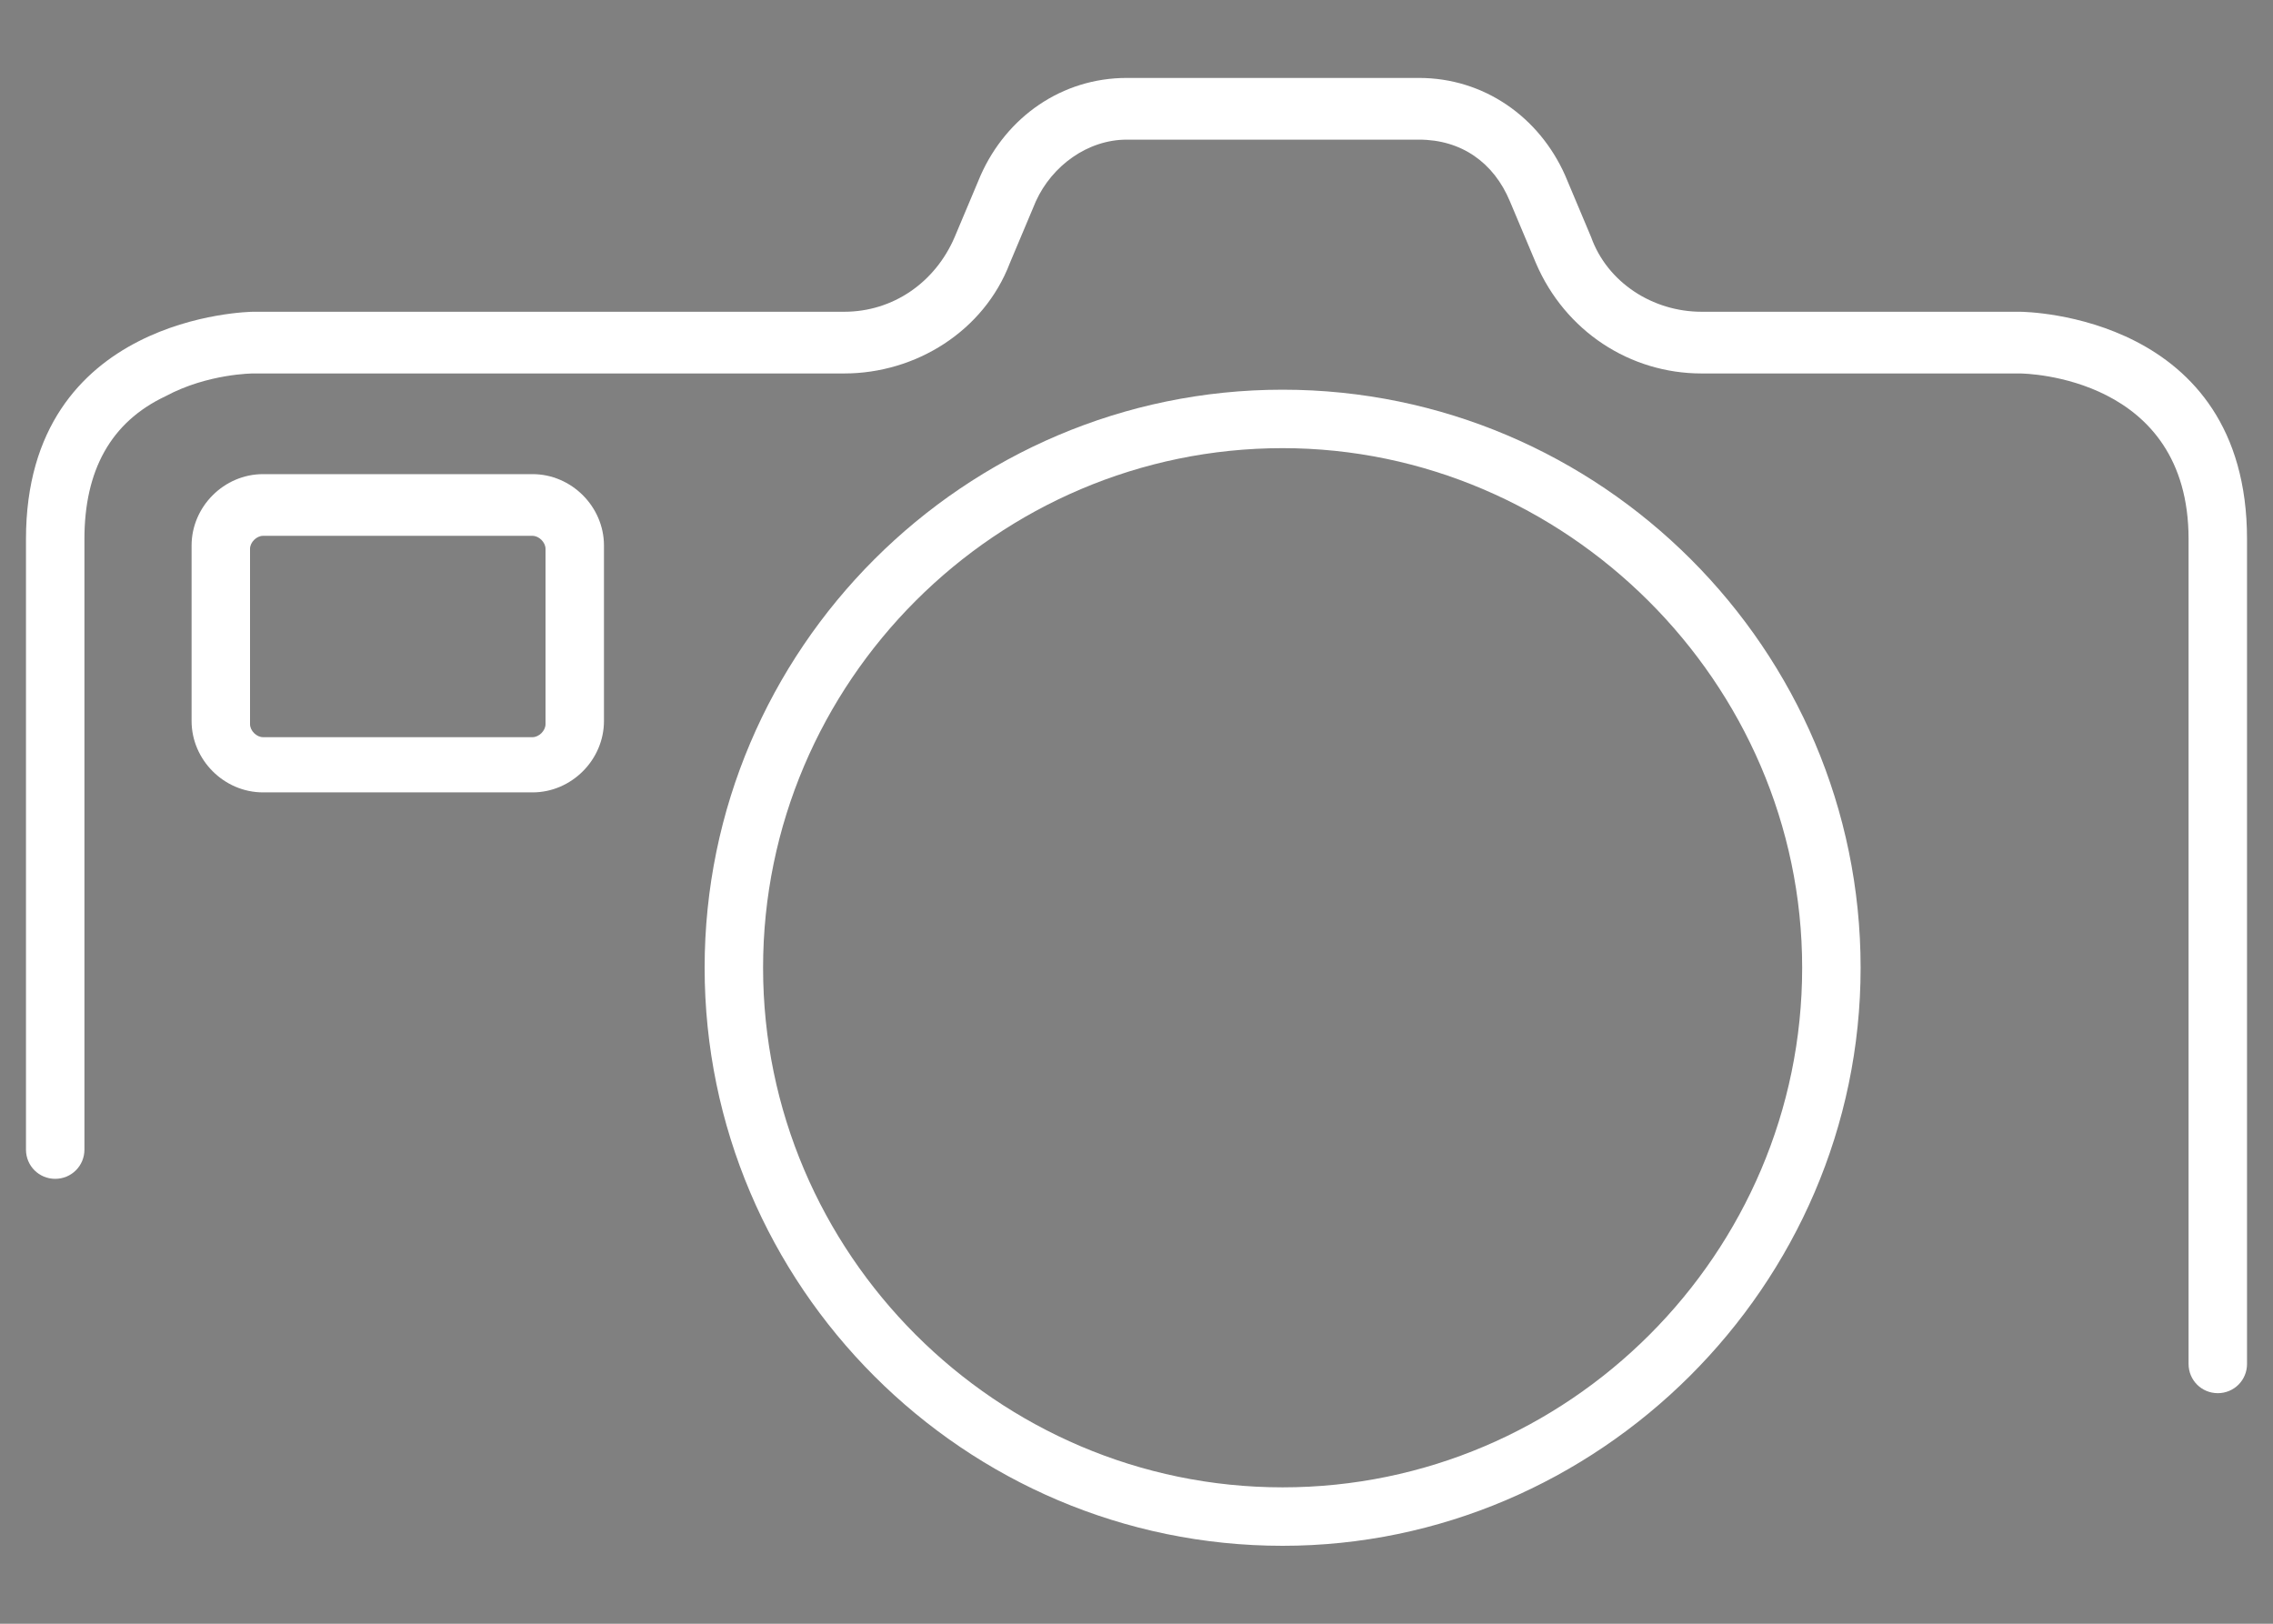 <?xml version="1.0" encoding="utf-8"?>
<!-- Generator: Adobe Illustrator 20.1.0, SVG Export Plug-In . SVG Version: 6.00 Build 0)  -->
<svg version="1.1" id="Layer_1" xmlns="http://www.w3.org/2000/svg" xmlns:xlink="http://www.w3.org/1999/xlink" x="0px" y="0px"
	 viewBox="0 0 70 50" style="enable-background:new 0 0 70 50;" xml:space="preserve">
<rect x="0" y="0" width="70" height="50" fill="#808080" stroke="none"/>
<style type="text/css">
	.st0{fill:#FFFFFF;}
</style>
<g>
	<g>
		<path class="st0" d="M39.5,47.6c-9.8,0-17.8-8-17.8-17.8S29.7,12,39.5,12s17.8,8,17.8,17.8S49.2,47.6,39.5,47.6z M39.5,13.8
			c-8.8,0-16,7.2-16,16s7.2,16,16,16s16-7.2,16-16S48.2,13.8,39.5,13.8z"/>
	</g>
	<g>
		<path class="st0" d="M16.4,24.4H8.1c-1.2,0-2.2-1-2.2-2.2v-5.4c0-1.2,1-2.2,2.2-2.2h8.3c1.2,0,2.2,1,2.2,2.2v5.4
			C18.6,23.4,17.6,24.4,16.4,24.4z M8.1,16.5c-0.2,0-0.4,0.2-0.4,0.4v5.4c0,0.2,0.2,0.4,0.4,0.4h8.3c0.2,0,0.4-0.2,0.4-0.4v-5.4
			c0-0.2-0.2-0.4-0.4-0.4H8.1z"/>
	</g>
	<path class="st0" d="M62.2,9.6h-9.8c-1.5,0-2.9-0.9-3.4-2.3l-0.8-1.9c-0.8-1.8-2.5-3-4.5-3h-9c-2,0-3.7,1.2-4.5,3l-0.8,1.9
		c-0.6,1.4-1.9,2.3-3.4,2.3H7.8c-0.1,0-7,0.1-7,7v18.8c0,0.5,0.4,0.9,0.9,0.9l0,0c0.5,0,0.9-0.4,0.9-0.9V16.6c0-2.1,0.8-3.6,2.5-4.4
		c1.3-0.7,2.7-0.7,2.7-0.7H26c2.2,0,4.3-1.3,5.1-3.4l0.8-1.9c0.5-1.1,1.6-1.9,2.8-1.9h9C45,4.3,46,5,46.5,6.2l0.8,1.9
		c0.9,2.1,2.9,3.4,5.1,3.4h9.8c0.2,0,5.2,0.1,5.2,5.1V42c0,0.5,0.4,0.9,0.9,0.9l0,0c0.5,0,0.9-0.4,0.9-0.9V16.6
		C69.2,9.7,62.4,9.6,62.2,9.6z"/>
</g>
<path d="M-558.6,131.9"/>
</svg>
